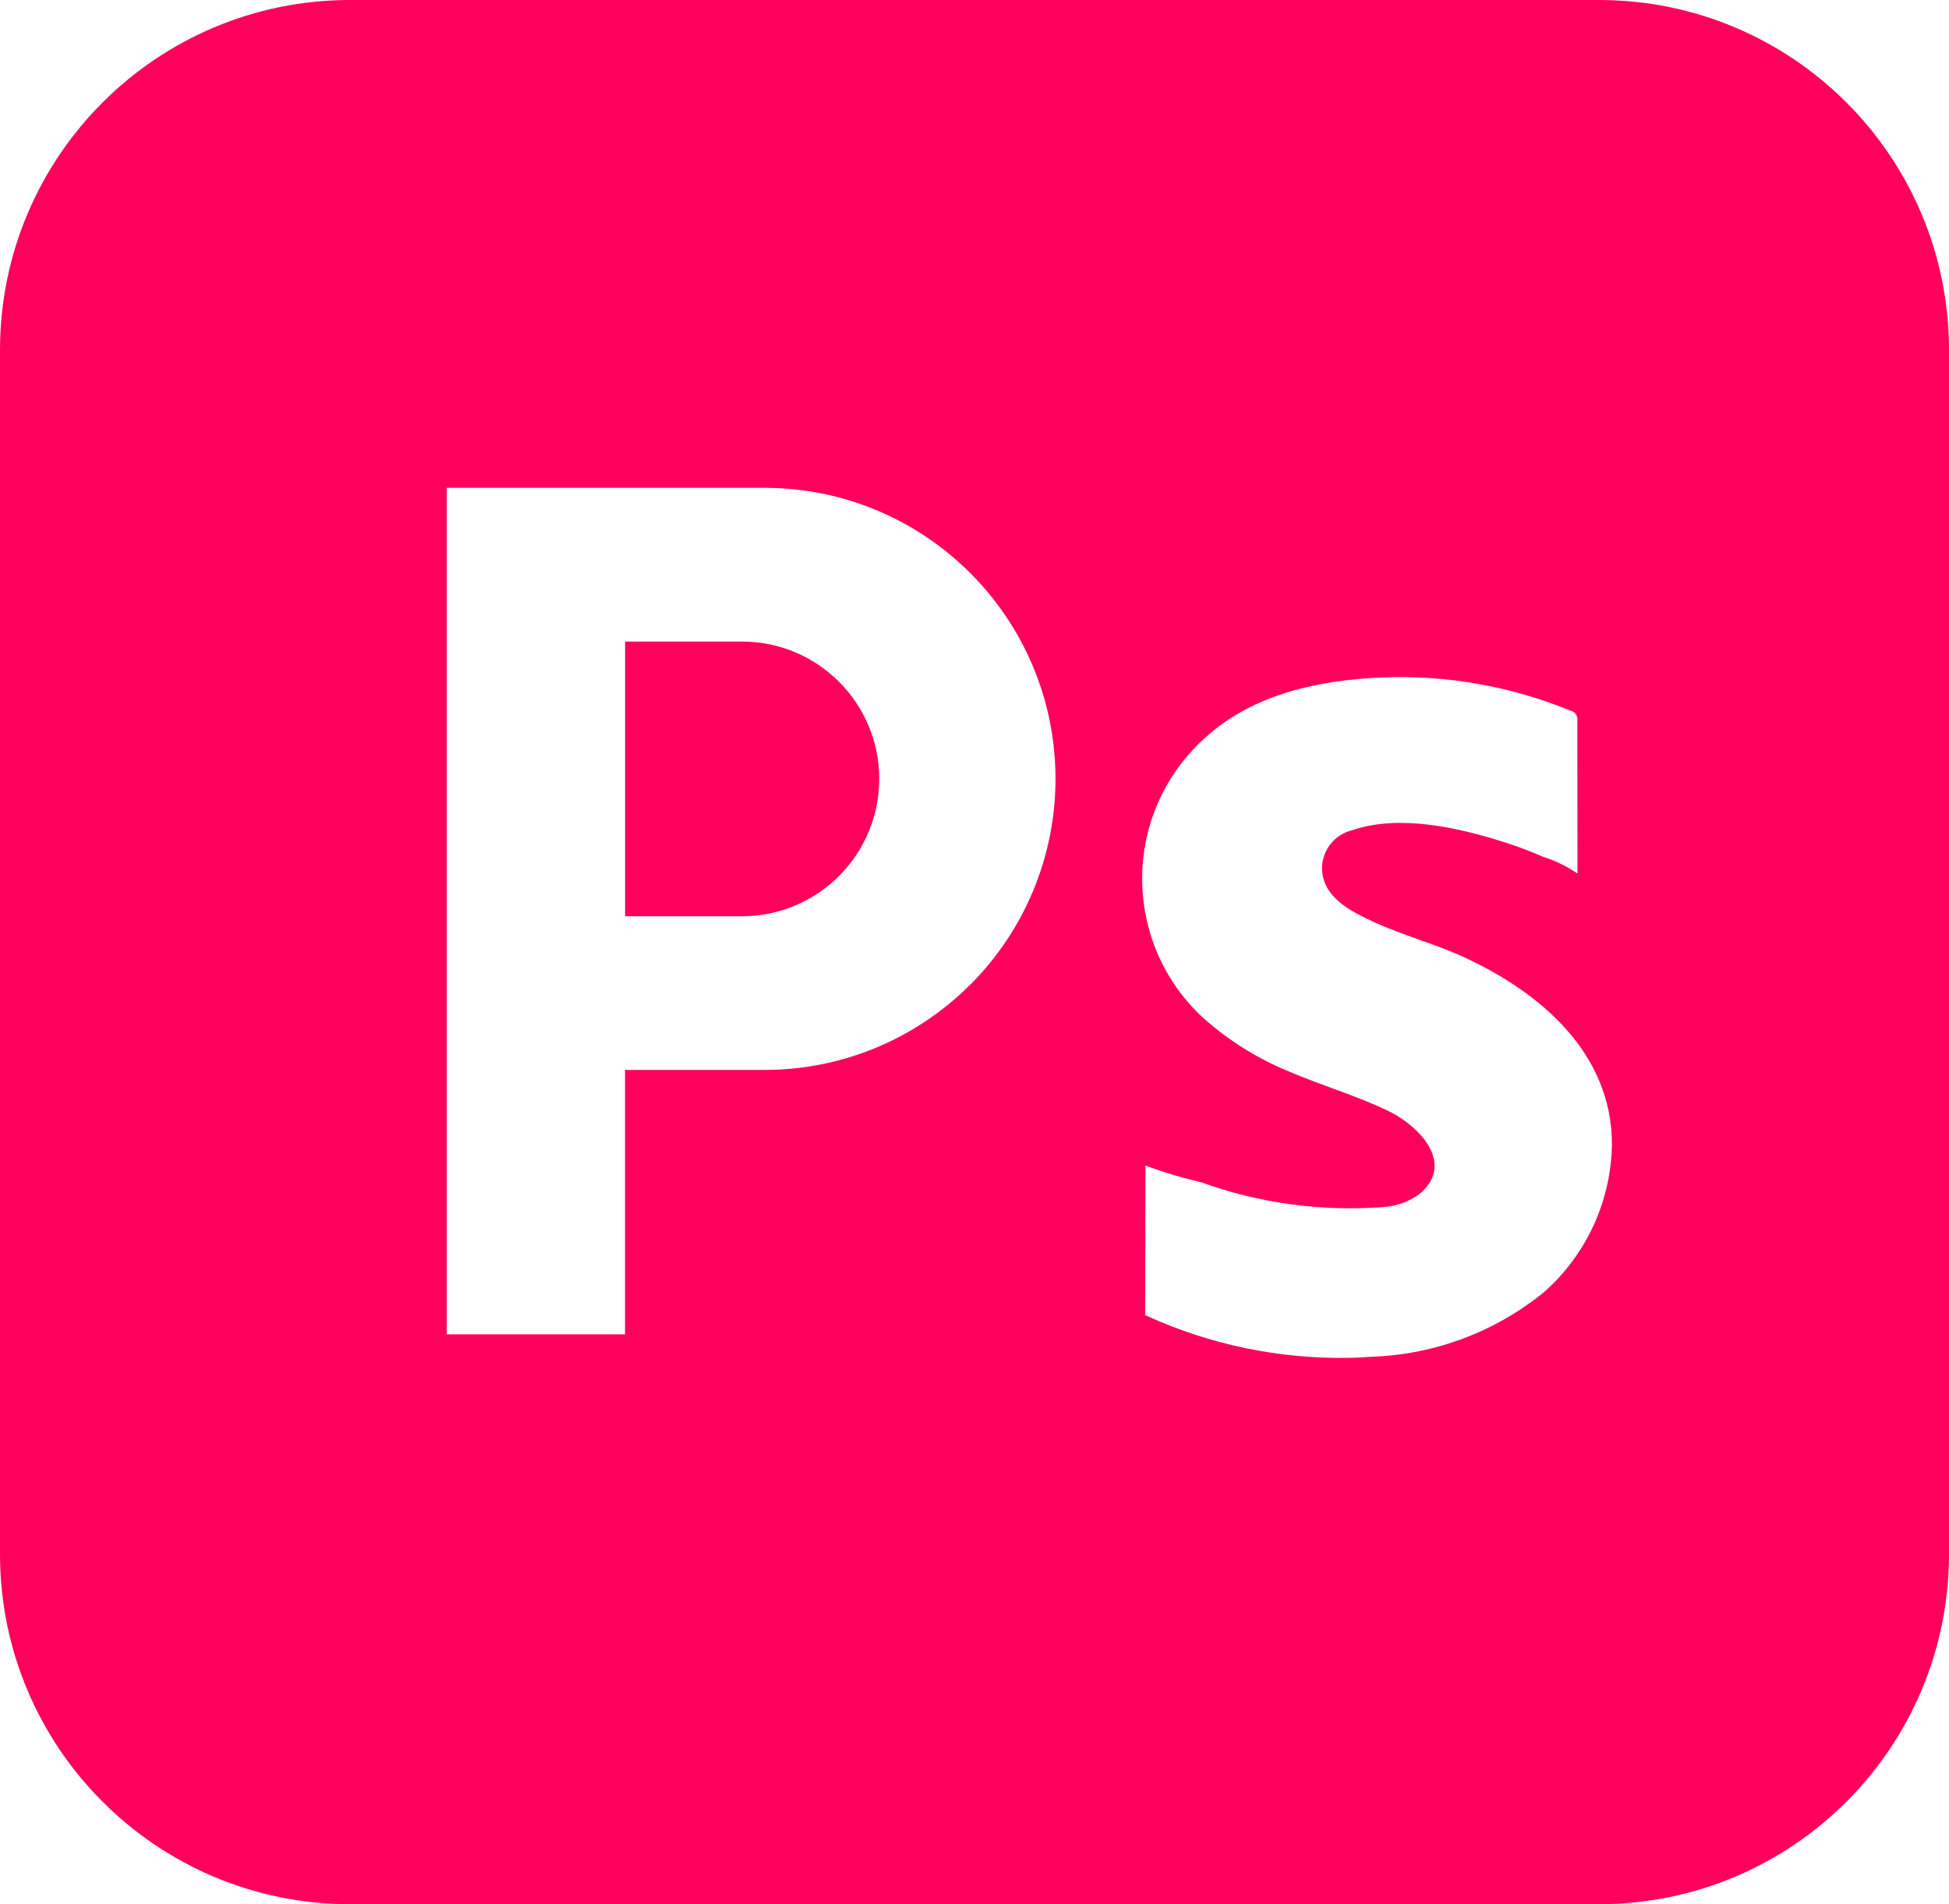 <?xml version="1.0" encoding="UTF-8"?>
<svg id="b" data-name="Layer 2" xmlns="http://www.w3.org/2000/svg" width="101.658" height="99.31" viewBox="0 0 101.658 99.31">
  <g id="c" data-name="Layer 1">
    <g>
      <path id="d" data-name="Path 8" d="m83.4,0H18.258C8.174,0,0,8.174,0,18.258v62.794c0,10.084,8.174,18.258,18.258,18.258h65.142c10.084,0,18.258-8.174,18.258-18.258V18.258C101.658,8.174,93.484,0,83.4,0h0m-32.8,51.356c-2.843,2.848-6.702,4.447-10.726,4.444h-7.274v13.79h-9.3V25.442h16.57c8.384-.002,15.182,6.792,15.184,15.176.001,4.028-1.598,7.89-4.446,10.738m29.946,16.018c-2.554,2.084-5.721,3.274-9.015,3.386-.385.029-.77.048-1.155.056-3.637.067-7.243-.679-10.556-2.183l-.1-.048c.005-2.6.011-5.2.016-7.8.947.352,1.916.643,2.9.871,3.056,1.104,6.312,1.544,9.552,1.29.662-.045,1.298-.277,1.835-.668,1.912-1.588-.026-3.562-1.584-4.32-1.689-.822-3.509-1.341-5.235-2.083-1.651-.678-3.173-1.636-4.5-2.83-3.986-3.716-4.206-9.959-.49-13.945.234-.251.481-.49.74-.716,2.487-2.208,5.846-2.91,9.089-3.052,3.37-.143,6.73.446,9.85,1.728.25.046.415.285.37.535,0,2.654.003,5.308.009,7.962-.555-.377-1.161-.671-1.8-.874-.65-.284-1.315-.535-1.991-.752-2.394-.767-5.5-1.475-7.959-.633-.907.219-1.554,1.02-1.576,1.953,0,1.547,1.516,2.291,2.755,2.856,1.535.7,3.172,1.125,4.7,1.835,3.974,1.843,7.668,5,7.668,9.748-.047,2.941-1.325,5.727-3.523,7.681" fill="#ff005c" stroke-width="0"/>
      <path id="e" data-name="Path 9" d="m38.697,33.46h-6.093v14.325h6.093c3.956,0,7.163-3.207,7.163-7.163s-3.207-7.163-7.163-7.163" fill="#ff005c" stroke-width="0"/>
    </g>
  </g>
</svg>